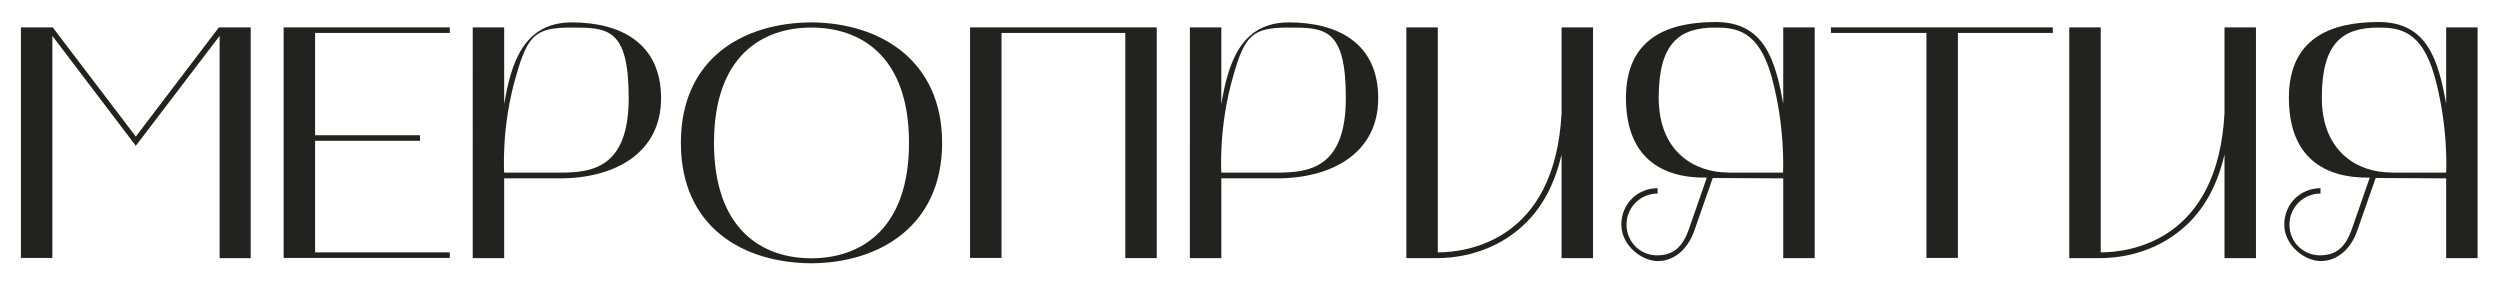<?xml version="1.0" encoding="UTF-8"?> <svg xmlns="http://www.w3.org/2000/svg" id="_Слой_1" data-name="Слой_1" version="1.1" viewBox="0 0 1351.2 156.1"><defs><style> .st0 { fill: #222221; } </style></defs><path class="st0" d="M11.3,14.8h17.2l44.9,59L118.3,14.8h17.2v124.7h-16.8V19.4l-45.3,59.4L28.3,19.4v120H11.3V14.8Z"></path><path class="st0" d="M153.3,14.8h89.8v3h-72.8v55.3h56.7v3h-56.7v60.3h72.8v3h-89.8V14.8Z"></path><path class="st0" d="M272.5,14.8v41.5c3.6-21.5,10.2-44.2,36.5-44.2s48.3,11.1,48.3,41-25.4,43.3-54.7,43.3h-30.1v43.1h-17V14.8h17ZM272.5,93.3h30.1c17.4,0,37.2-2.5,37.2-40.3s-11.3-38.1-30.8-38.1-23.8,3.9-30.1,26.3c-8.1,27.5-6.4,52.1-6.4,52.1Z"></path><path class="st0" d="M438.5,12.1c37,.2,70.7,20.4,70.7,65.1s-33.6,64.9-70.7,65.1c-36.9-.2-70.5-19.5-70.5-65.1S401.6,12.3,438.5,12.1ZM385.9,77.2c0,46.7,25.9,62.4,52.6,62.4s52.8-15.7,52.8-62.4-25.9-62.3-52.8-62.3-52.6,15.7-52.6,62.3Z"></path><path class="st0" d="M524.3,139.4V14.8h100.9v124.7h-17V17.8h-66.9v121.6h-17Z"></path><path class="st0" d="M660.1,14.8v41.5c3.6-21.5,10.2-44.2,36.5-44.2s48.3,11.1,48.3,41-25.4,43.3-54.7,43.3h-30.1v43.1h-17V14.8h17ZM660.1,93.3h30.1c17.4,0,37.2-2.5,37.2-40.3s-11.3-38.1-30.8-38.1-23.8,3.9-30.1,26.3c-8,27.5-6.4,52.1-6.4,52.1Z"></path><path class="st0" d="M760.1,139.4V14.8h17v121.6c15.4,0,63.3-5.9,66.9-75.3V14.8h17v124.7h-17v-56c-4.3,18.6-12.7,32.7-25.6,42.4-15.9,12.2-34,13.6-41.3,13.6h-17Z"></path><path class="st0" d="M895.9,101.7v2.9c-9.3,0-16.8,7.5-16.8,16.8s7.3,16.6,16.5,16.6,14-5,17.2-14.1l9.7-27.9c-24.5.4-43.7-10.9-43.7-43.1s22.5-41,48.5-41,32.2,20,36.5,44.2V14.8h17v124.7h-17v-43.1l-38.1-.2-10,28.6c-3.6,10.2-11.1,16.3-19.7,16.3s-19.7-8.4-19.7-19.7,8.8-19.7,19.7-19.7ZM933.6,93.3h30.1s1.4-24.9-6.4-52.6c-7-24.3-19.1-25.8-30.2-25.8-19.3,0-30.6,8.2-30.6,37.9s19.9,40.4,37.2,40.4Z"></path><path class="st0" d="M989.6,17.8v-3h119.9v3h-51.3v121.6h-17V17.8h-51.5Z"></path><path class="st0" d="M1118.4,139.4V14.8h17v121.6c15.4,0,63.3-5.9,66.9-75.3V14.8h17v124.7h-17v-56c-4.3,18.6-12.7,32.7-25.6,42.4-15.9,12.2-34,13.6-41.3,13.6h-17Z"></path><path class="st0" d="M1254.2,101.7v2.9c-9.3,0-16.8,7.5-16.8,16.8s7.3,16.6,16.5,16.6,14-5,17.2-14.1l9.7-27.9c-24.5.4-43.7-10.9-43.7-43.1s22.5-41,48.5-41,32.2,20,36.5,44.2V14.8h17v124.7h-17v-43.1l-38.1-.2-10,28.6c-3.6,10.2-11.1,16.3-19.7,16.3s-19.7-8.4-19.7-19.7,8.8-19.7,19.7-19.7ZM1292,93.3h30.1s1.4-24.9-6.4-52.6c-7-24.3-19.1-25.8-30.2-25.8-19.3,0-30.6,8.2-30.6,37.9s19.9,40.4,37.2,40.4Z"></path></svg> 